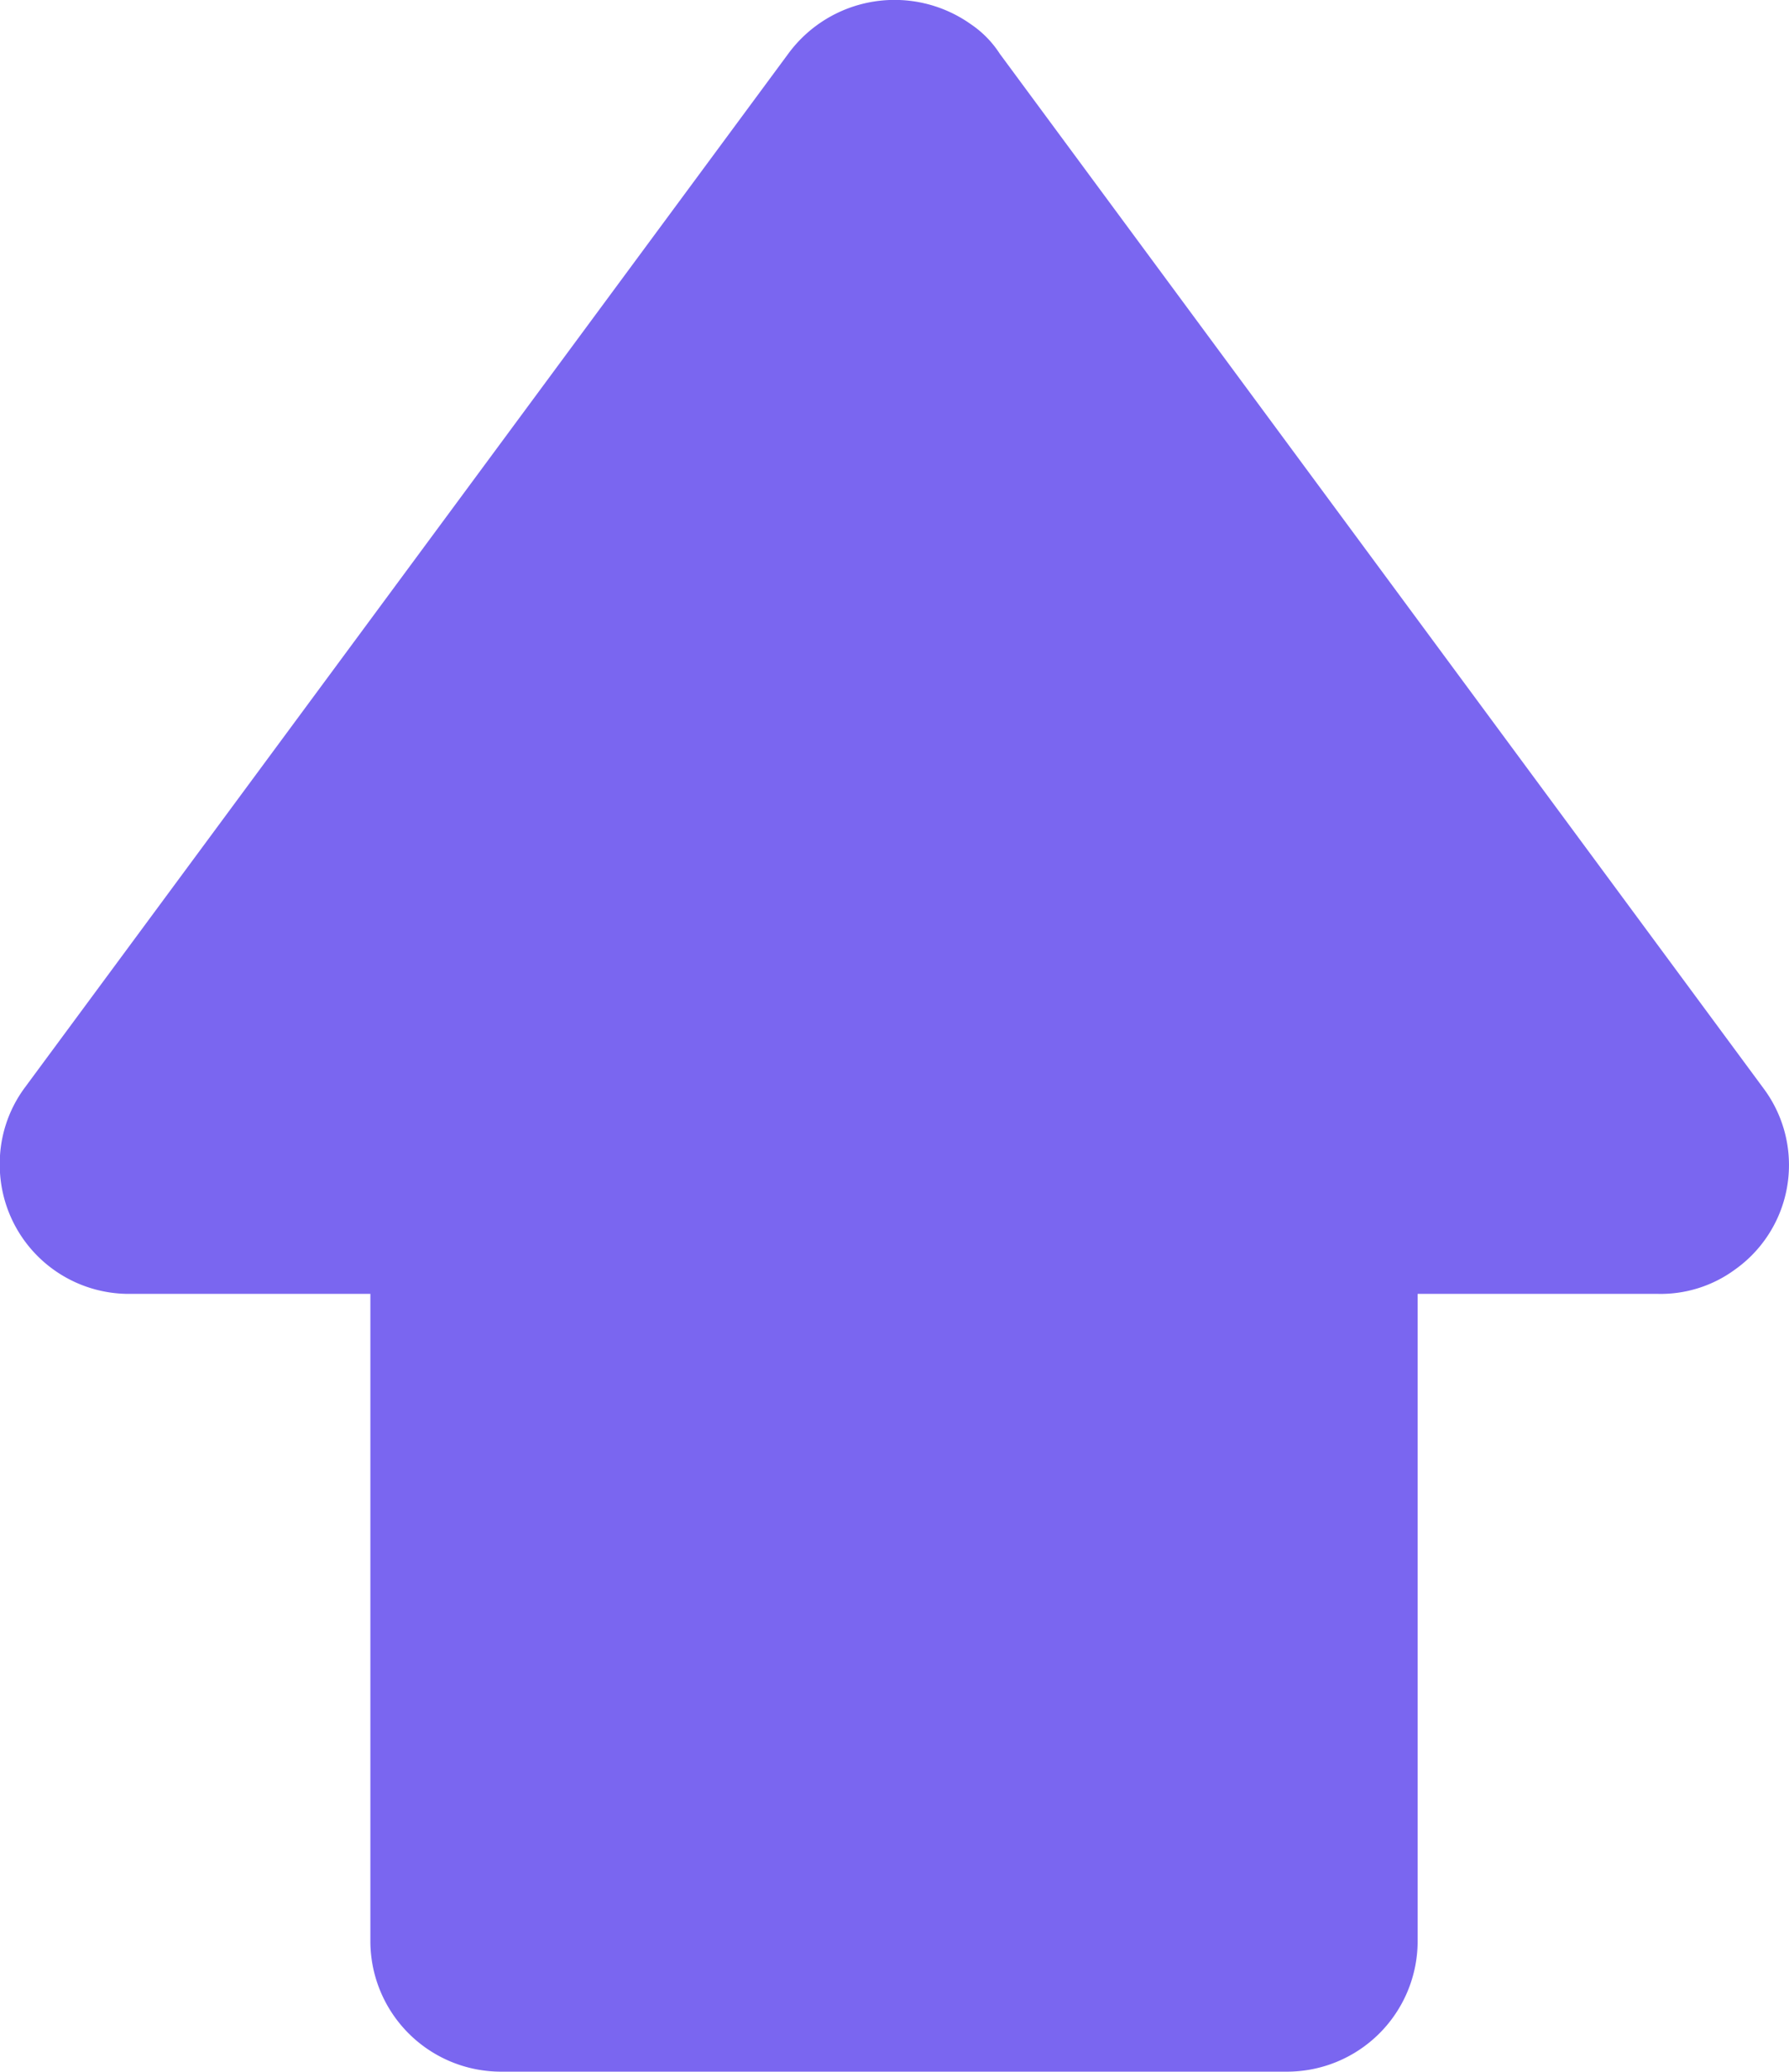 <svg xmlns="http://www.w3.org/2000/svg" width="7.313" height="8.47" viewBox="0 0 7.313 8.47">
  <defs>
    <style>
      .cls-1 {
        fill: #7a66f0;
        fill-rule: evenodd;
      }
    </style>
  </defs>
  <path id="ioncefim1" class="cls-1" d="M432.566,4499.79a0.528,0.528,0,0,1-.536-0.53,0.522,0.522,0,0,1,.1-0.31l3.123-4.23a0.539,0.539,0,0,1,.748-0.12,0.419,0.419,0,0,1,.117.12l3.122,4.23a0.524,0.524,0,0,1-.116.74,0.513,0.513,0,0,1-.316.1h-0.982v2.65a0.534,0.534,0,0,1-.535.53h-3.211a0.534,0.534,0,0,1-.535-0.53v-2.65h-0.982Z" transform="translate(-432.031 -4494.5)"/>
</svg>
